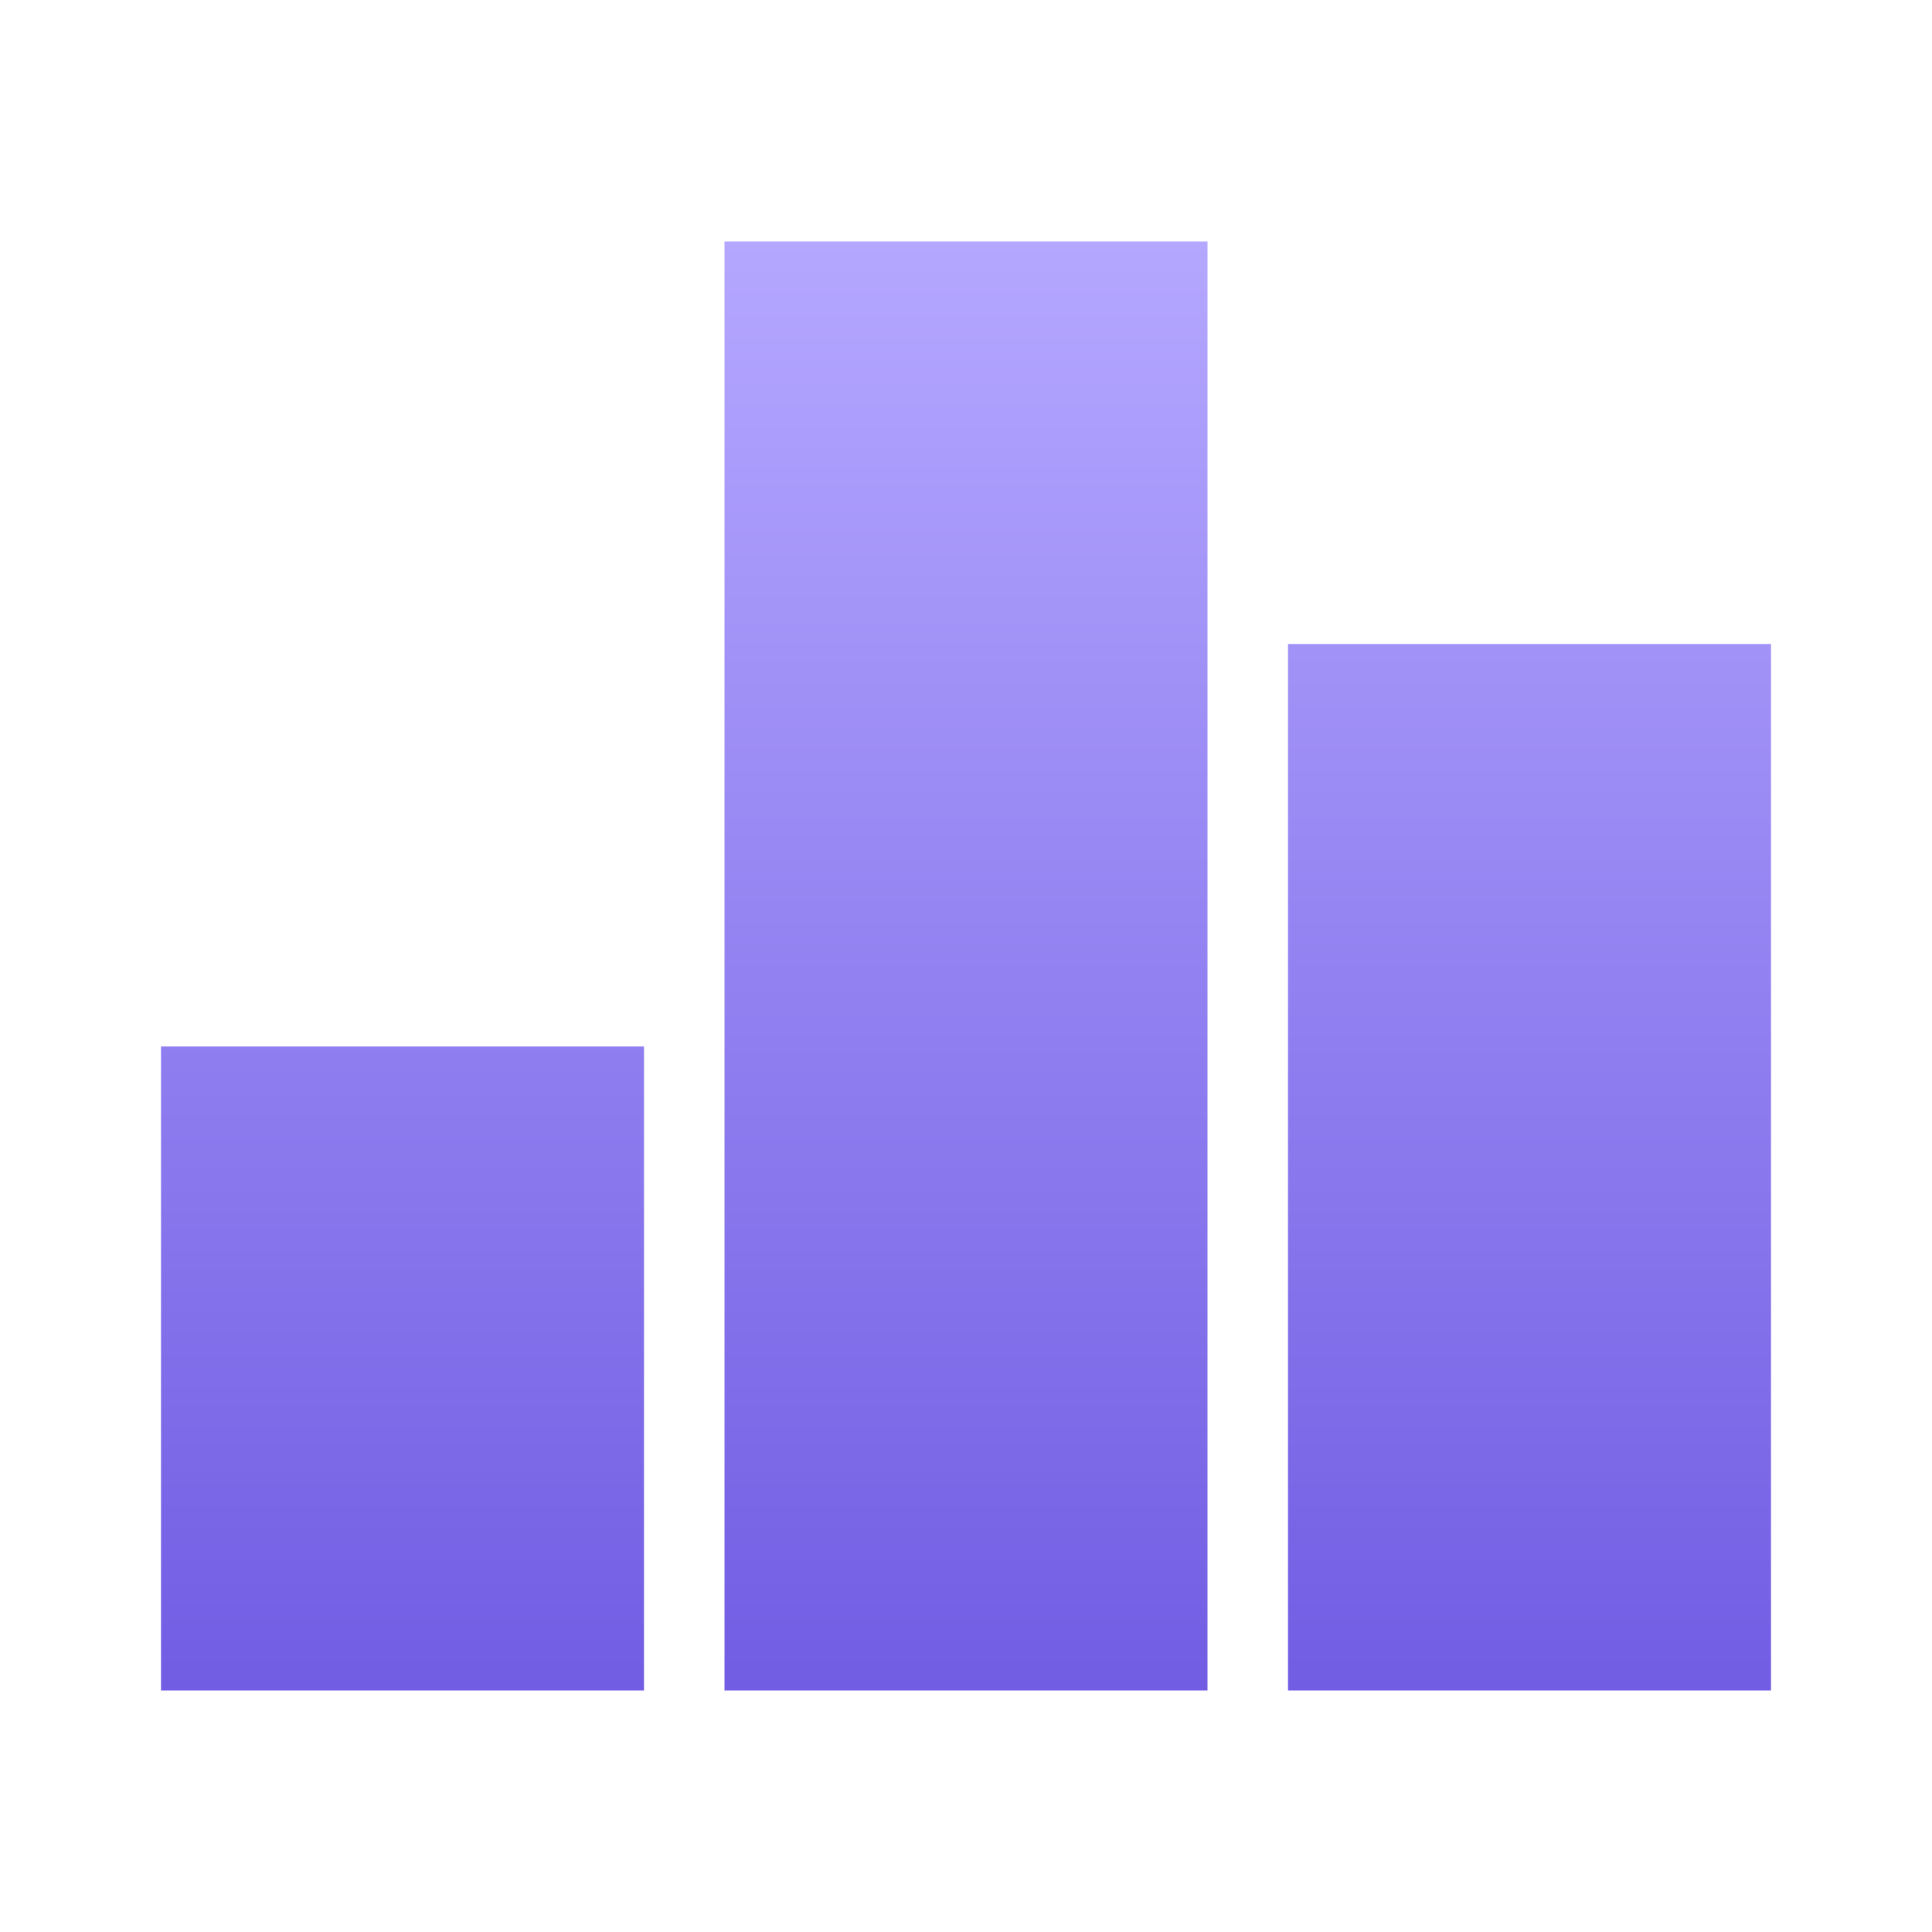 <svg width="36" height="36" viewBox="0 0 36 36" fill="none" xmlns="http://www.w3.org/2000/svg">
<path d="M3 19.5H12V31.5H3V19.5ZM13.5 4.5H22.5V31.5H13.5V4.5ZM24 12H33V31.5H24V12Z" fill="url(#paint0_linear_9203_14895)"/>
<defs>
<linearGradient id="paint0_linear_9203_14895" x1="18" y1="4.5" x2="18" y2="31.5" gradientUnits="userSpaceOnUse">
<stop stop-color="#B4A7FF"/>
<stop offset="1" stop-color="#715DE3"/>
</linearGradient>
</defs>
</svg>
